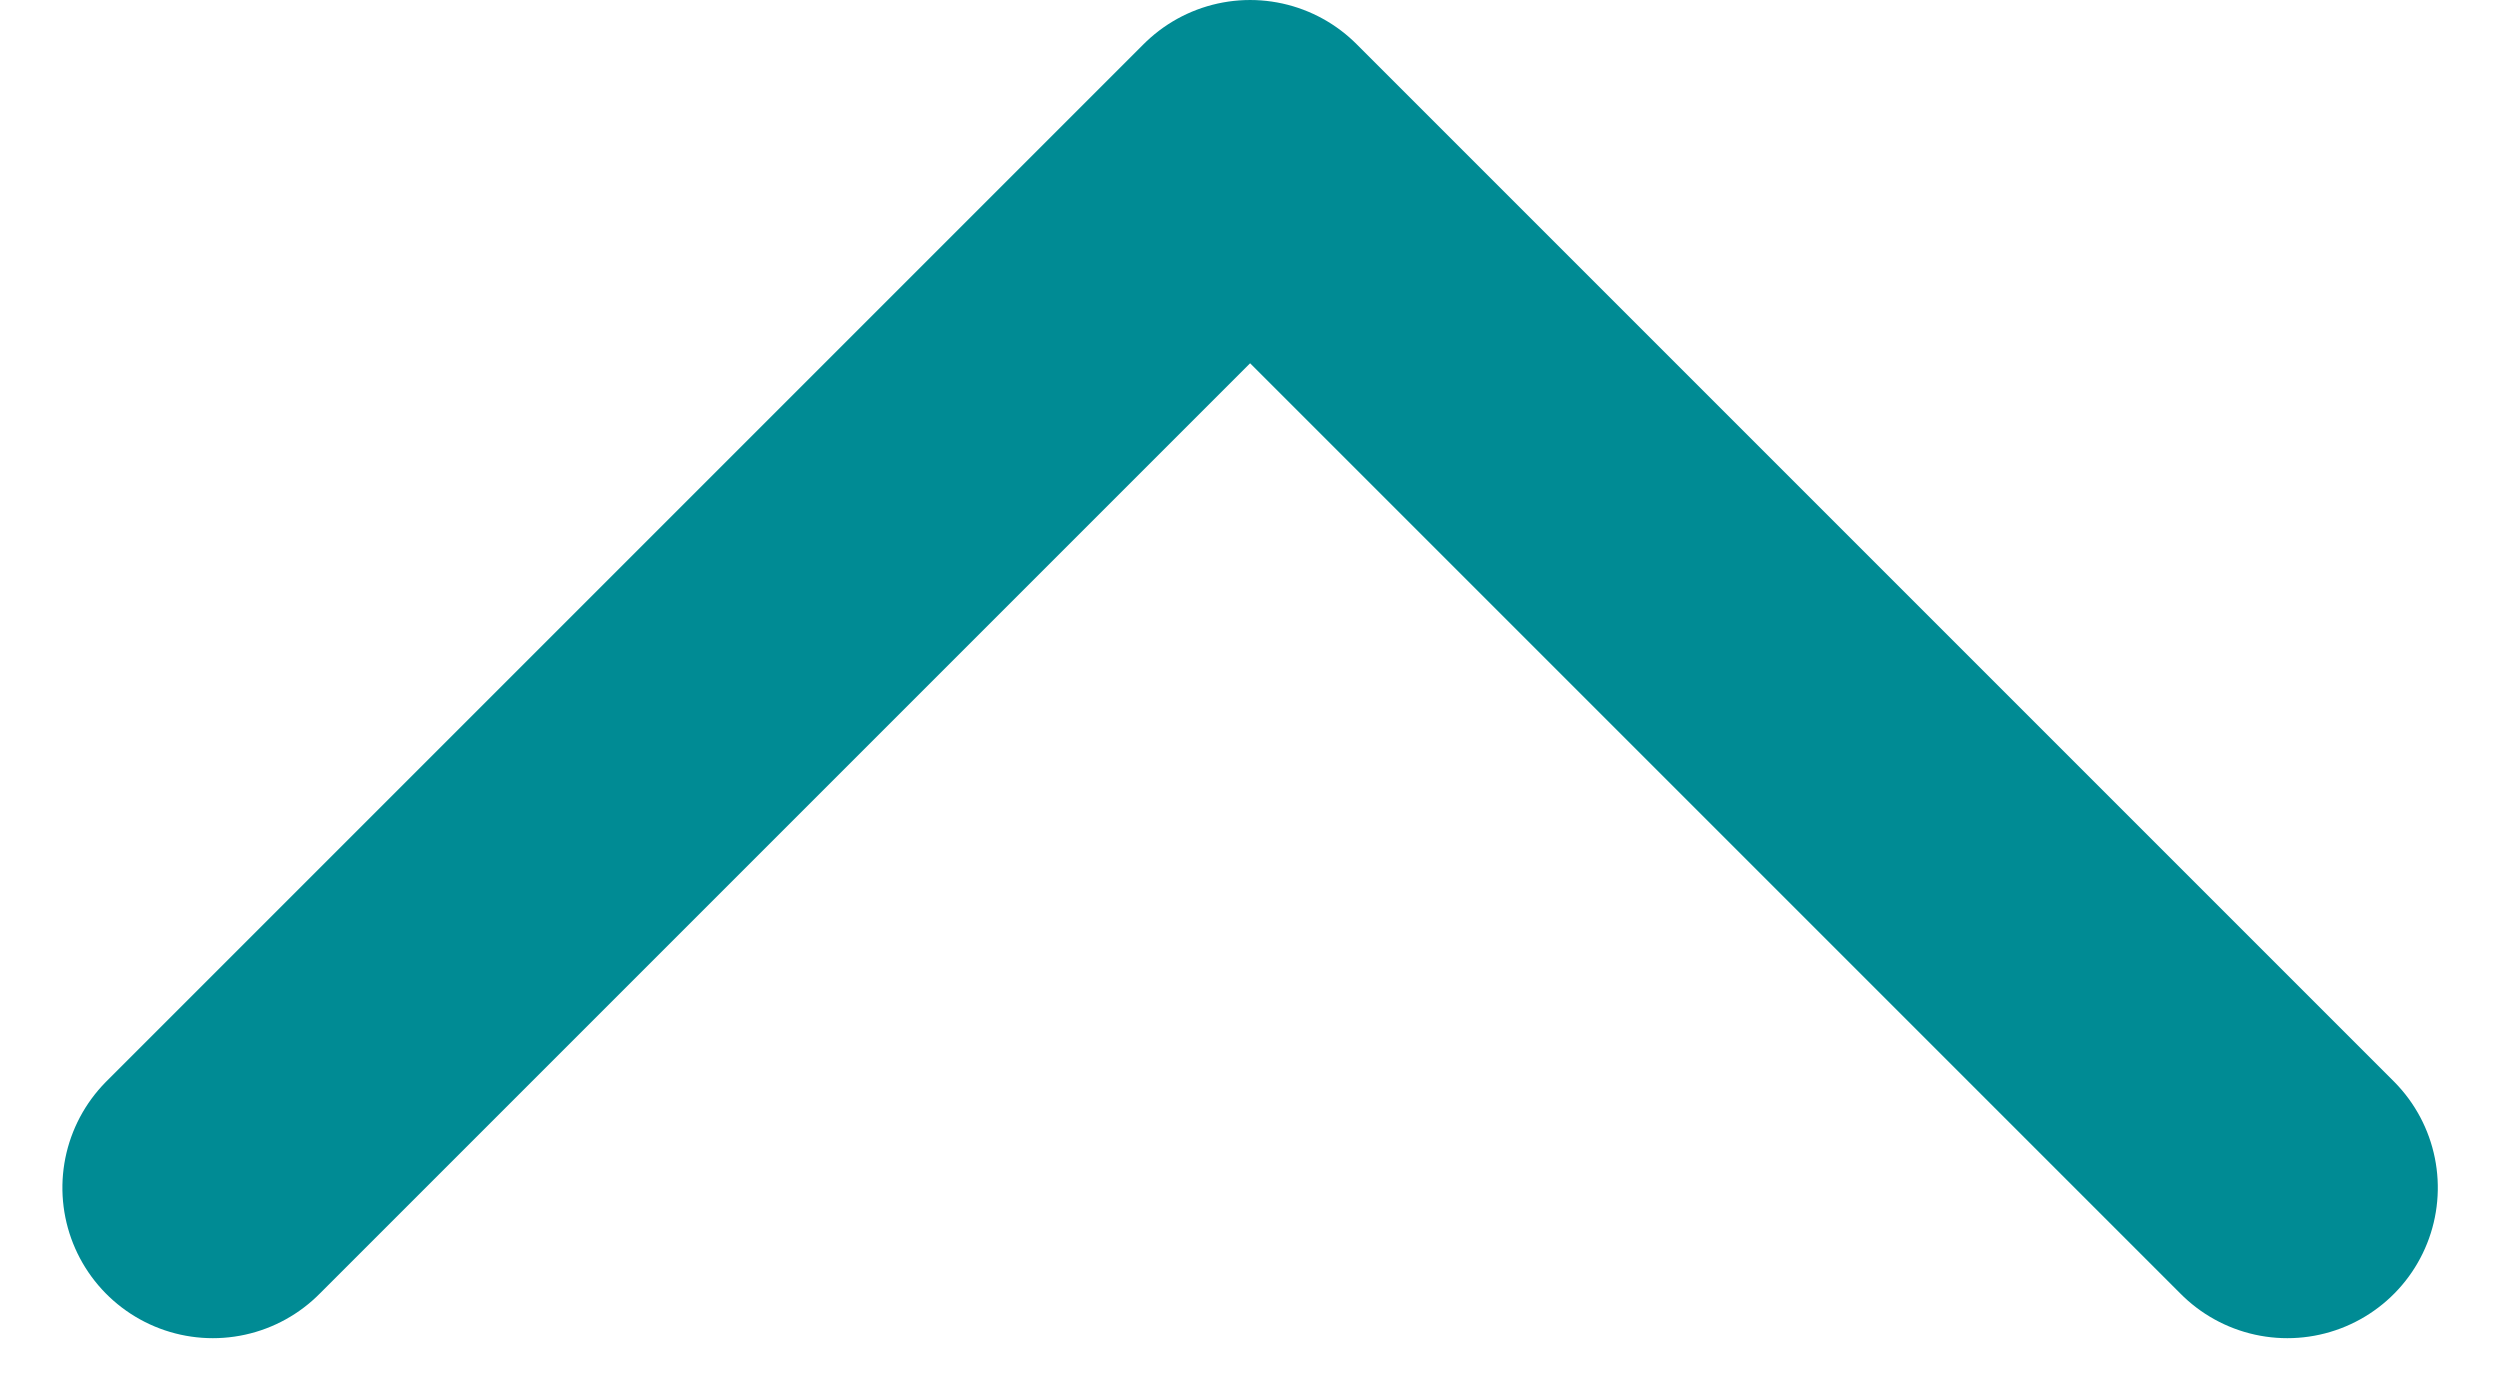 <svg xmlns="http://www.w3.org/2000/svg" width="12.461" height="6.98" viewBox="0 0 12.461 6.98">
  <g id="Group_186" data-name="Group 186" transform="translate(-3.939 16.567) rotate(-90)">
    <path id="Path_16" data-name="Path 16" d="M13,5l5.17,5.17L13,15.34" transform="translate(-2.353 0)" fill="none" stroke="#008b94" stroke-linecap="round" stroke-linejoin="round" stroke-width="1.5"/>
  </g>
</svg>
